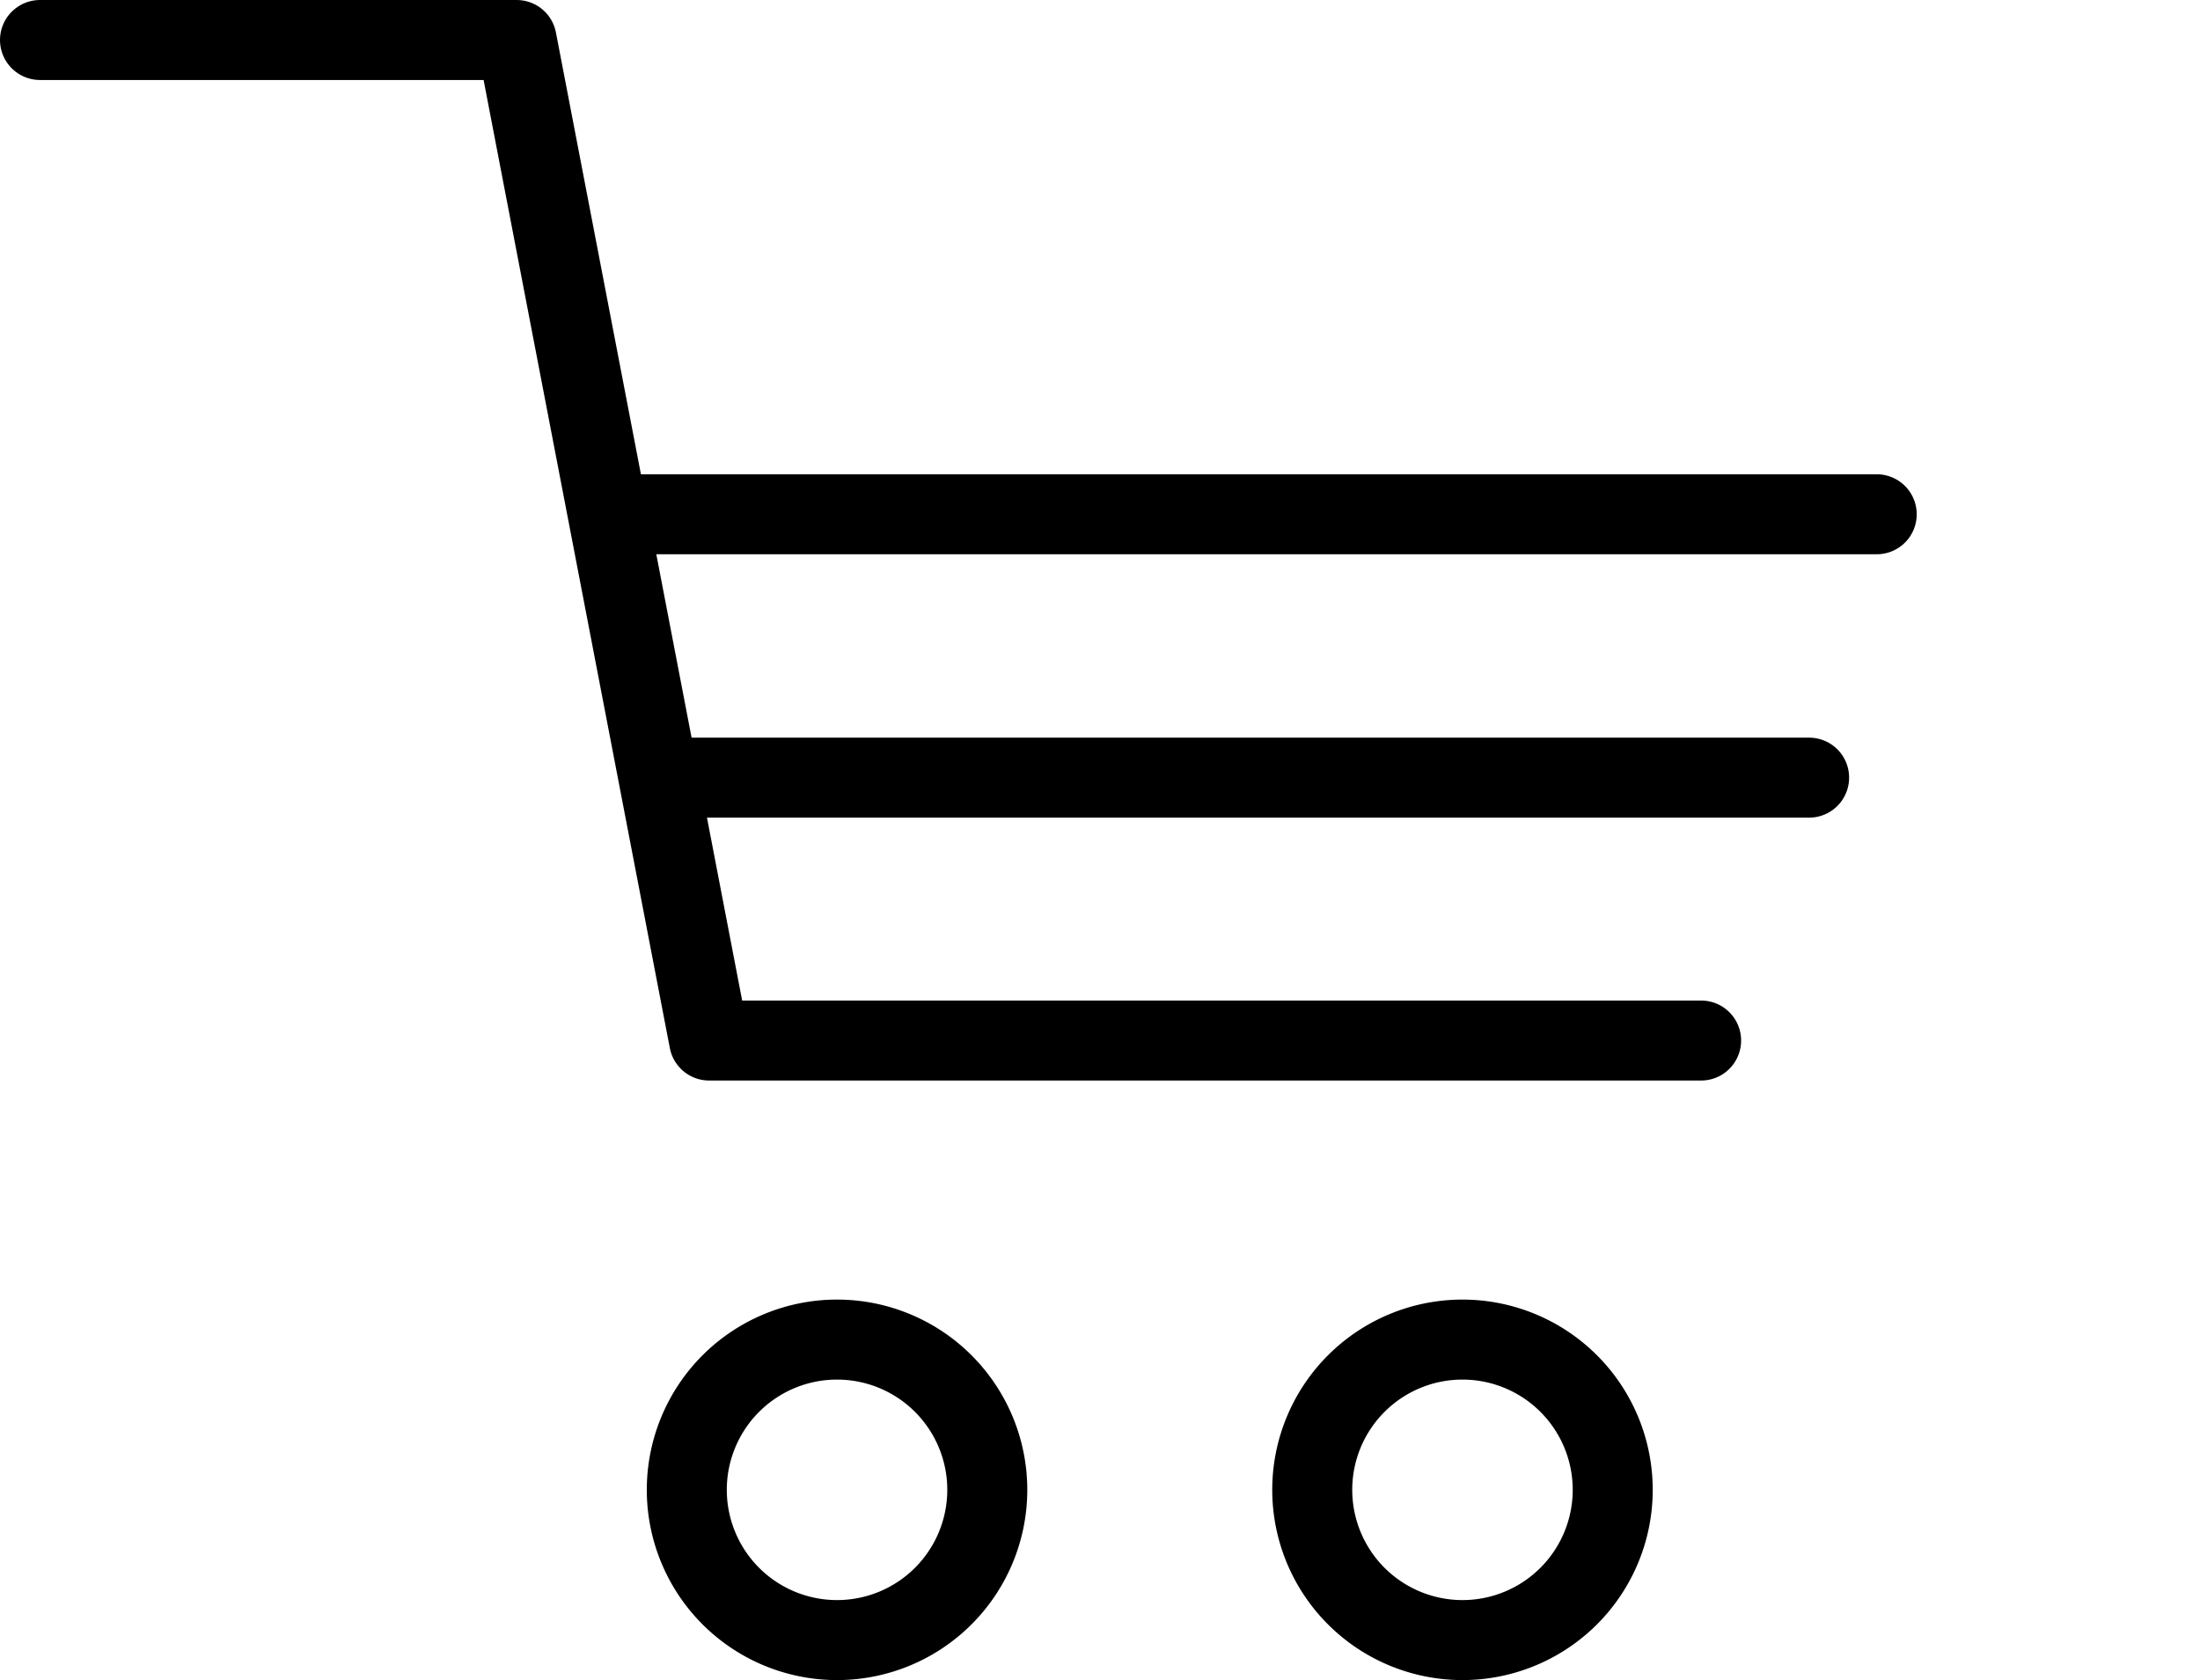 <svg xmlns="http://www.w3.org/2000/svg" width="27.5" height="21" viewBox="0 0 27.5 21">
  <g id="グループ_187" data-name="グループ 187" transform="translate(0.5 0.5)">
    <rect id="長方形_851" data-name="長方形 851" width="27" height="20" fill="none"/>
    <g id="グループ_186" data-name="グループ 186" transform="translate(0 0)">
      <path id="パス_756" data-name="パス 756" d="M122.953,235.687a1.878,1.878,0,1,1-1.878,1.878A1.878,1.878,0,0,1,122.953,235.687Z" transform="translate(-112.99 -219.443)" fill="none" stroke="#000" stroke-linecap="round" stroke-linejoin="round" stroke-width="1"/>
      <path id="パス_757" data-name="パス 757" d="M232.763,235.687a1.878,1.878,0,1,1-1.878,1.878A1.878,1.878,0,0,1,232.763,235.687Z" transform="translate(-214.982 -219.443)" fill="none" stroke="#000" stroke-linecap="round" stroke-linejoin="round" stroke-width="1"/>
      <path id="パス_758" data-name="パス 758" d="M7.5,7.5h5.958l2.406,12.506h12.4" transform="translate(-7.5 -7.5)" fill="none" stroke="#000" stroke-linecap="round" stroke-linejoin="round" stroke-width="1"/>
      <line id="線_742" data-name="線 742" x2="14.111" transform="translate(8.003 9.22)" fill="none" stroke="#000" stroke-linecap="round" stroke-linejoin="round" stroke-width="1"/>
      <line id="線_743" data-name="線 743" x2="15.426" transform="translate(7.533 5.928)" fill="none" stroke="#000" stroke-linecap="round" stroke-linejoin="round" stroke-width="1"/>
    </g>
  </g>
</svg>

